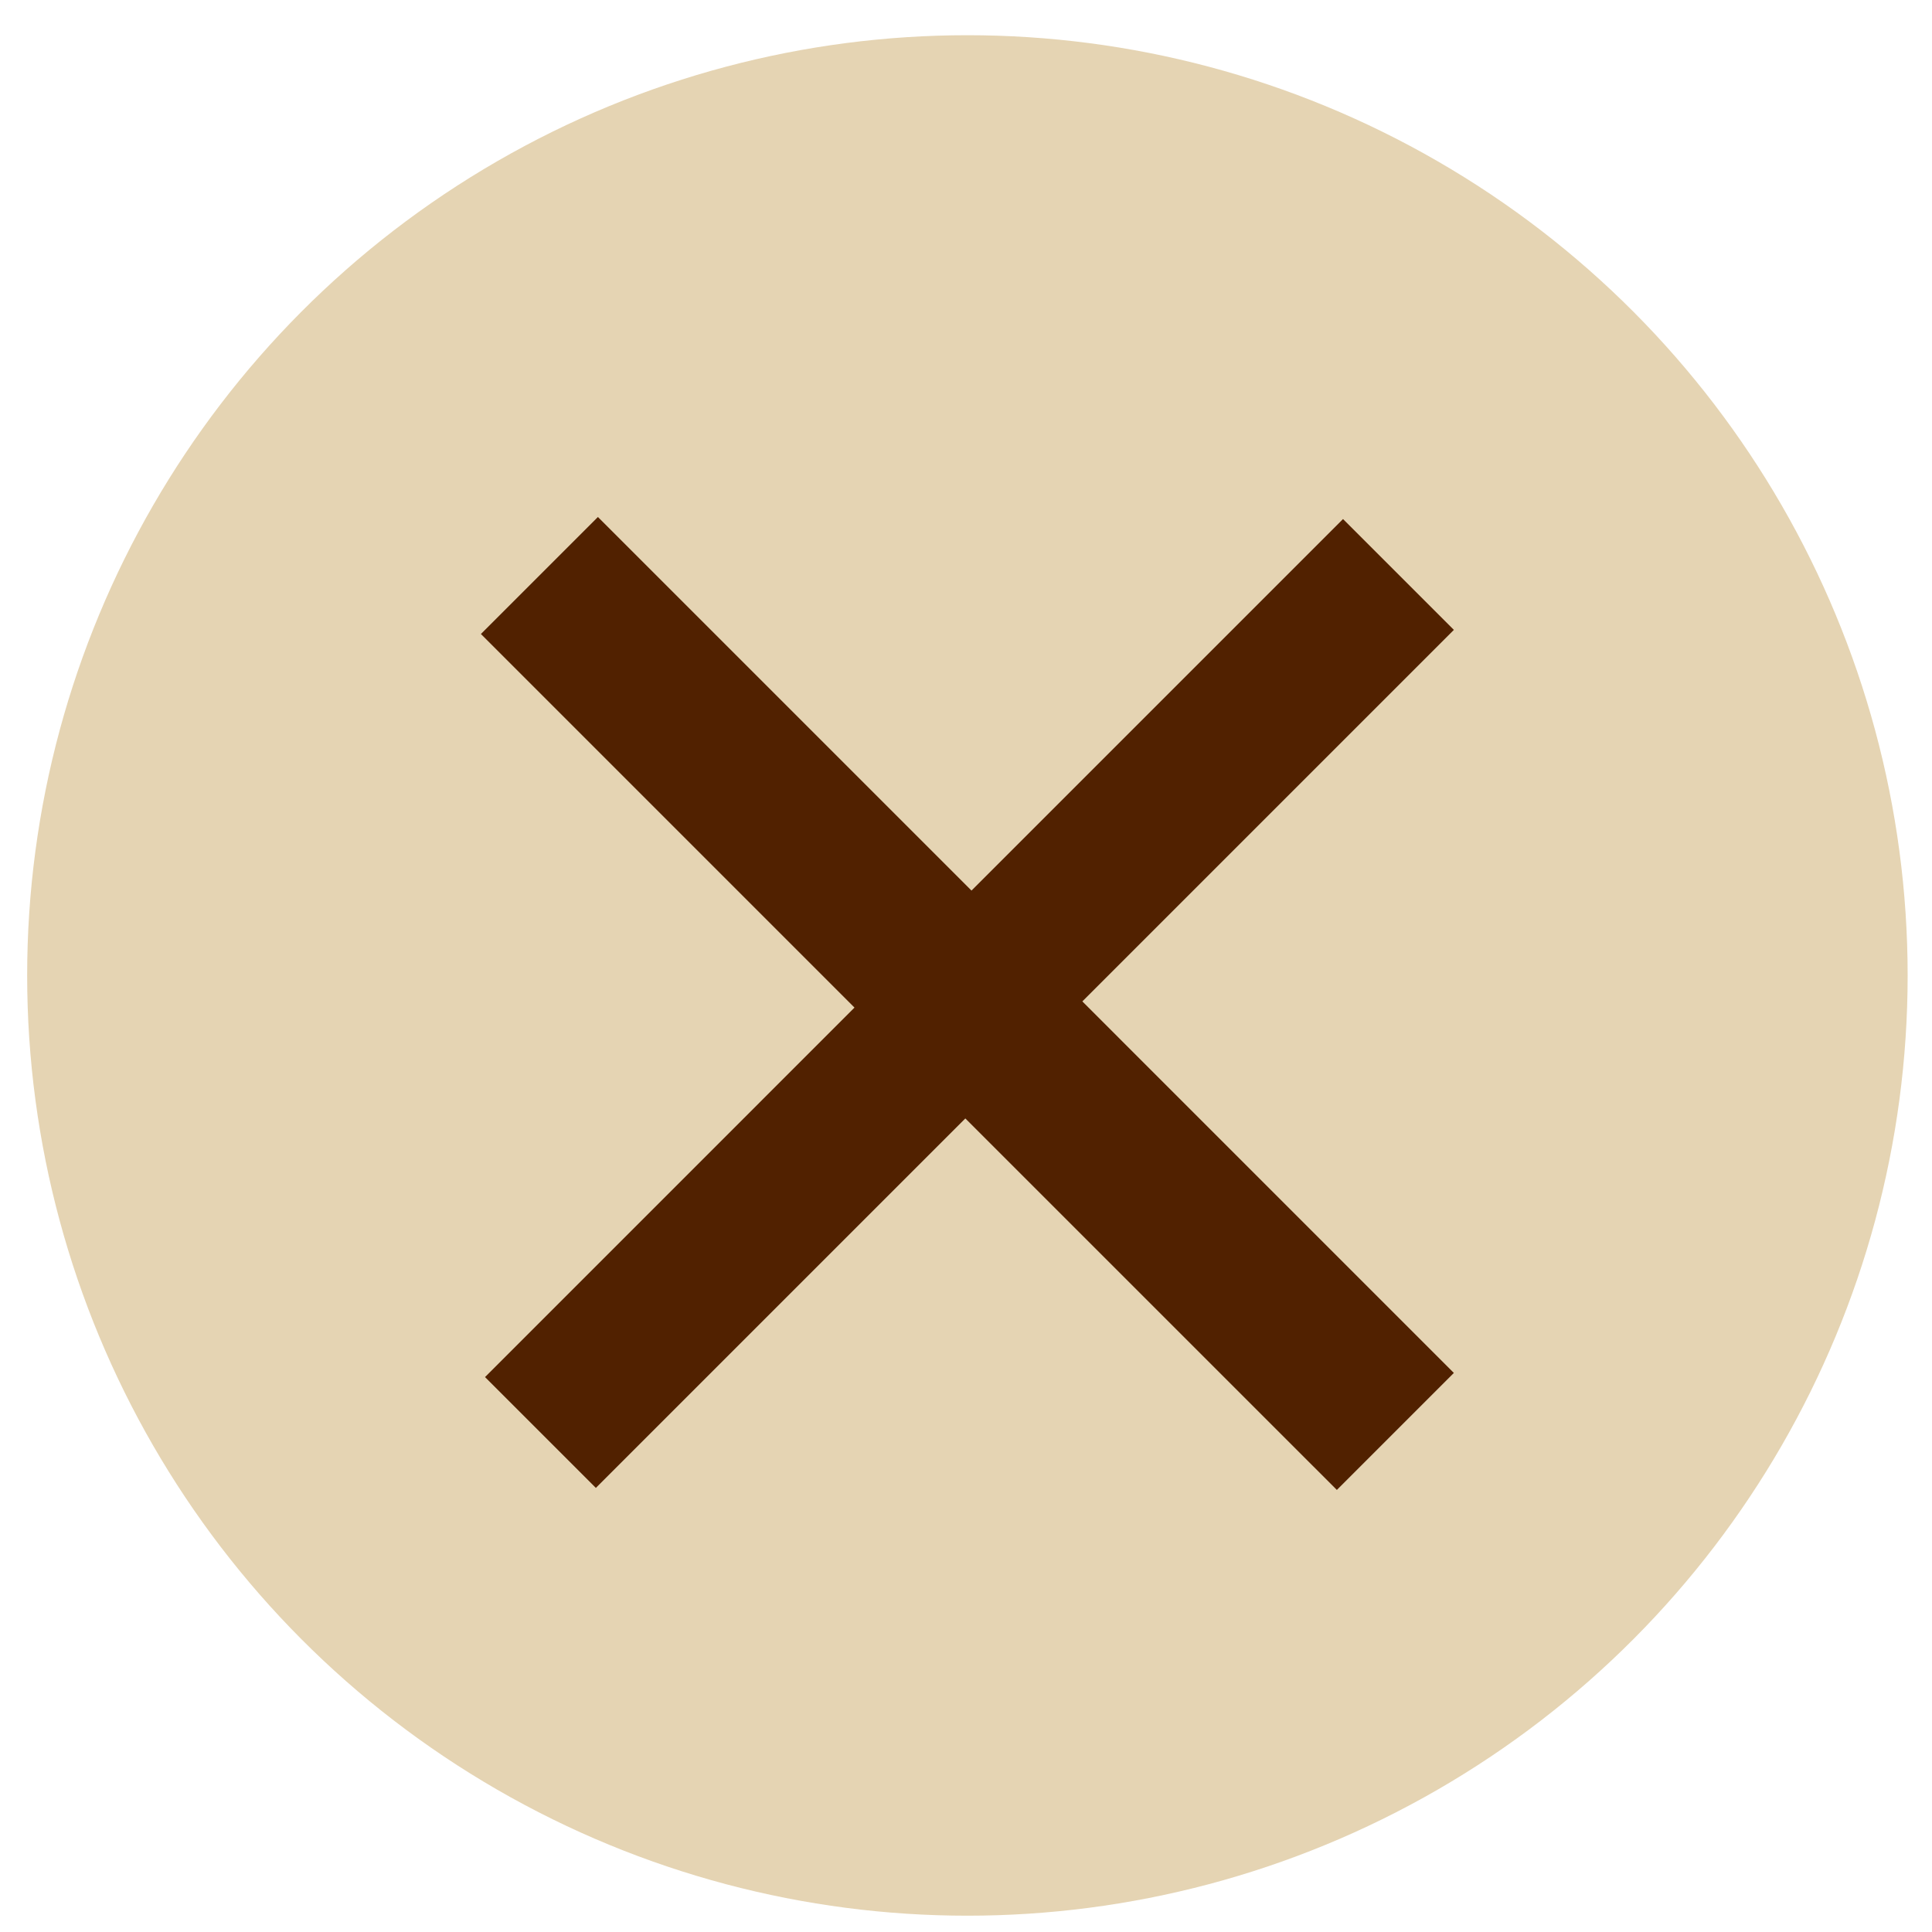 <?xml version="1.0" encoding="utf-8"?>
<!-- Generator: Adobe Illustrator 15.0.0, SVG Export Plug-In  -->
<!DOCTYPE svg PUBLIC "-//W3C//DTD SVG 1.1//EN" "http://www.w3.org/Graphics/SVG/1.1/DTD/svg11.dtd">
<svg version="1.1"
	 xmlns="http://www.w3.org/2000/svg" xmlns:xlink="http://www.w3.org/1999/xlink" xmlns:a="http://ns.adobe.com/AdobeSVGViewerExtensions/3.0/"
	 x="0px" y="0px" width="150px" height="150px" viewBox="-2.109 -2.734 150 150"
	 overflow="visible" enable-background="new -2.109 -2.734 150 150" xml:space="preserve">
<defs>
</defs>
<circle fill="#E5D4B3" cx="73" cy="73" r="73"/>
<path fill="#512100" d="M101.685,112.944L72.84,84.101l-28.686,28.686l-8.606-8.605l28.686-28.687L35.229,46.489l9.084-9.084
	L73.318,66.41l28.845-28.845l8.606,8.605L81.924,75.015l28.844,28.846L101.685,112.944z"/>
</svg>
